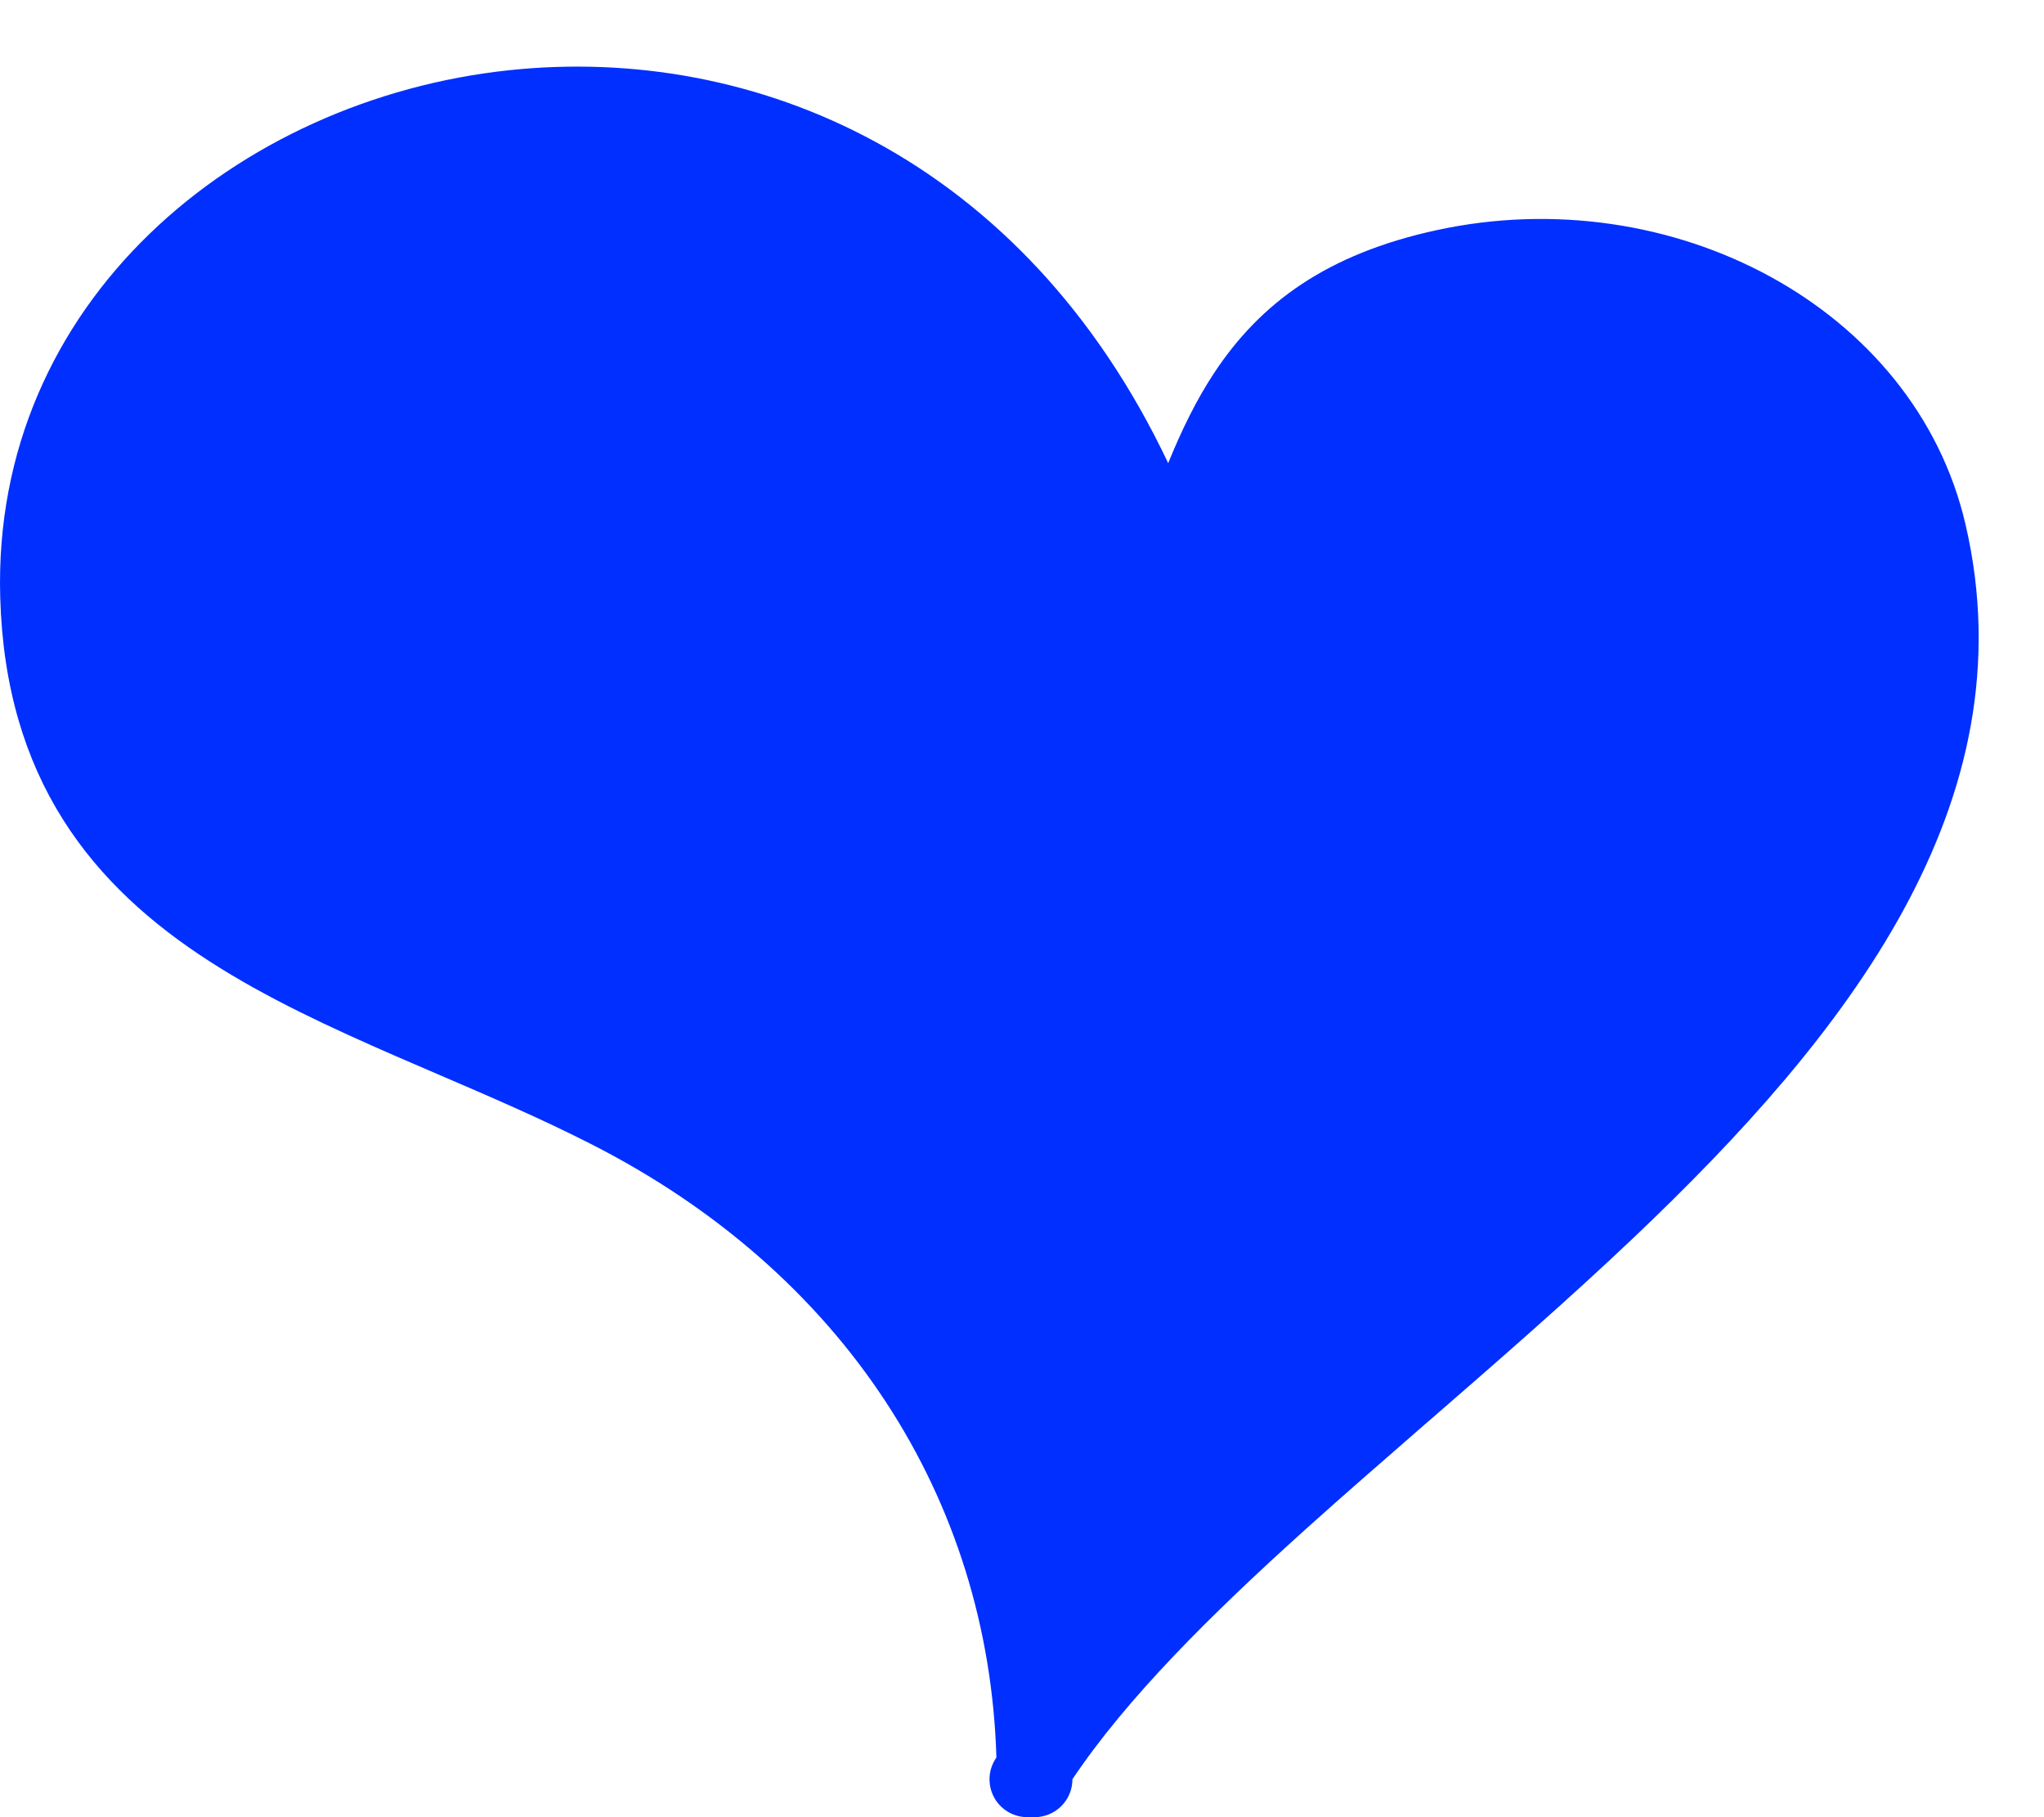 <svg width="27" height="24" viewBox="0 0 27 24" fill="none" xmlns="http://www.w3.org/2000/svg">
<path fill-rule="evenodd" clip-rule="evenodd" d="M6.72 0.928C9.956 0.582 13.517 2.076 15.431 6.117C15.606 5.687 15.801 5.284 16.04 4.923C16.649 4.001 17.528 3.354 18.976 3.04C22.08 2.365 25.296 4.055 25.963 6.925C26.821 10.615 24.373 13.694 21.581 16.345C20.713 17.169 19.778 17.982 18.87 18.771L18.869 18.771C18.312 19.256 17.765 19.731 17.25 20.194C15.977 21.341 14.883 22.43 14.166 23.499V23.5C14.166 23.776 13.942 24 13.666 24C13.649 24 13.633 23.999 13.617 23.998C13.513 24.007 13.405 23.985 13.309 23.926C13.074 23.782 13 23.474 13.145 23.238L13.162 23.211C13.06 19.786 11.149 16.805 7.798 15.105C7.143 14.772 6.468 14.482 5.786 14.189C5.603 14.11 5.419 14.031 5.234 13.951C4.378 13.578 3.523 13.184 2.767 12.696C2.006 12.206 1.327 11.609 0.831 10.822C0.332 10.03 0.037 9.074 0.003 7.892C-0.11 3.983 3.14 1.31 6.72 0.928Z" fill="#002FFF"/>
</svg>

